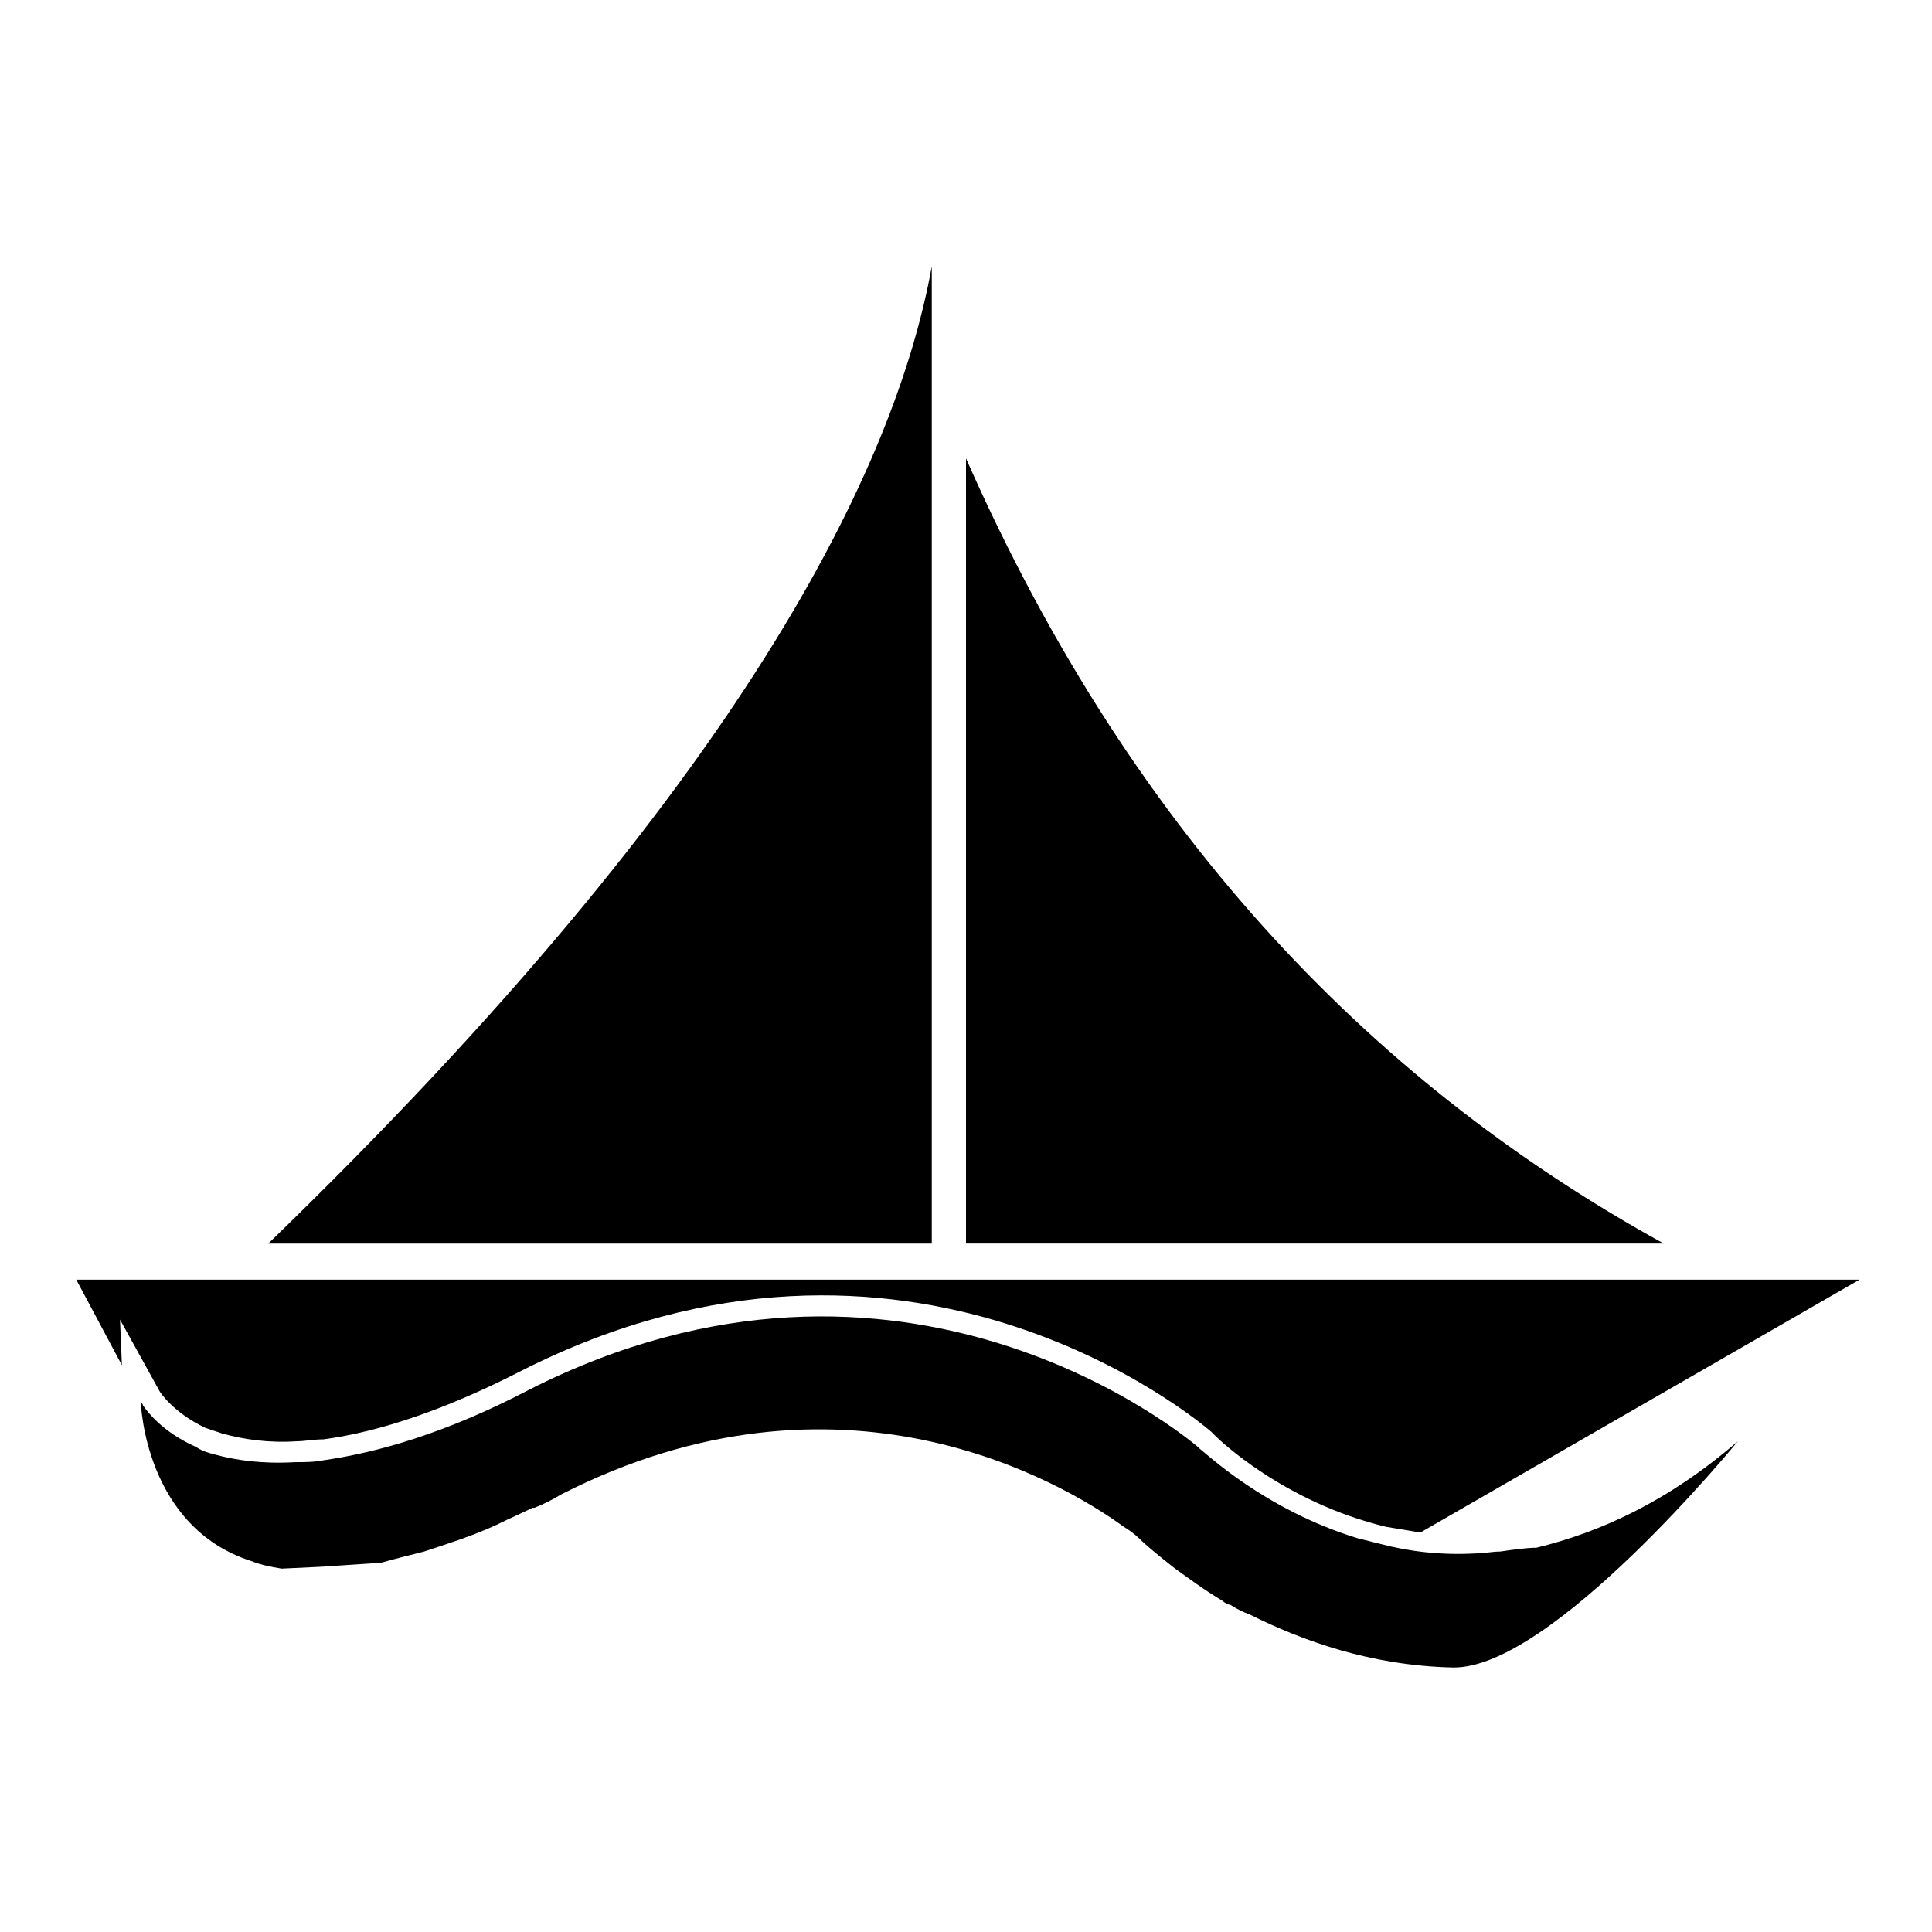 <?xml version="1.0" encoding="UTF-8"?>
<!-- Uploaded to: SVG Repo, www.svgrepo.com, Generator: SVG Repo Mixer Tools -->
<svg fill="#000000" width="800px" height="800px" version="1.1" viewBox="144 144 512 512" xmlns="http://www.w3.org/2000/svg">
 <g>
  <path d="m400 265.48v208.07h184.9c-74.062-40.809-139.56-105.3-184.9-208.07z"/>
  <path d="m390.93 214.6c-9.574 52.898-49.375 136.53-175.83 258.96h175.83z"/>
  <path d="m186.38 512.85s3.527 5.543 12.09 9.574c1.512 0.504 3.023 1.008 4.535 1.512 5.543 1.512 12.09 2.519 19.648 2.016 2.016 0 4.535-0.504 7.055-0.504 15.113-2.016 32.746-8.062 52.395-18.137 102.27-51.891 179.36 13.098 182.88 16.121l1.008 1.008c1.008 1.008 18.137 17.633 45.344 24.184 3.023 0.504 6.047 1.008 9.07 1.512l116.38-67.008h-472.57l12.09 22.672-0.504-12.09z"/>
  <path d="m541.57 555.17c-2.016 0-4.535 0.504-6.551 0.504-9.07 0.504-17.633-0.504-25.191-2.519-2.016-0.504-4.031-1.008-6.047-1.512-24.688-7.559-40.305-22.672-41.816-23.68l-0.504-0.504c-3.023-2.519-78.09-65.496-177.34-15.113-22.168 11.586-40.305 16.625-54.41 18.641-2.519 0.504-5.039 0.504-7.559 0.504-8.566 0.504-15.617-0.504-21.16-2.016-2.016-0.504-3.527-1.008-5.039-2.016-9.07-4.031-13.098-9.574-14.105-11.082 0-0.504-0.504-0.504-0.504-0.504s1.008 32.746 29.223 41.816c2.519 1.008 5.039 1.512 8.062 2.016l10.578-0.504 15.113-1.008h0.504c3.527-1.008 7.559-2.016 11.586-3.023 6.047-2.016 12.594-4.031 19.145-7.055 3.023-1.512 6.551-3.023 9.574-4.535h0.504c2.519-1.008 4.535-2.016 7.055-3.527 74.059-37.785 132.5-3.527 149.13 8.566 2.519 1.512 4.031 3.023 4.535 3.527 1.008 1.008 4.535 4.031 9.07 7.559 3.527 2.519 7.559 5.543 12.594 8.566 0.504 0.504 1.512 1.008 2.016 1.008 1.512 1.008 3.527 2.016 5.039 2.519 14.105 7.055 32.242 13.602 53.906 14.105 26.199 0.504 75.57-59.953 75.57-59.953-18.641 16.121-36.777 24.184-53.402 28.215-2.523-0.004-6.051 0.5-9.574 1.004z"/>
 </g>
</svg>